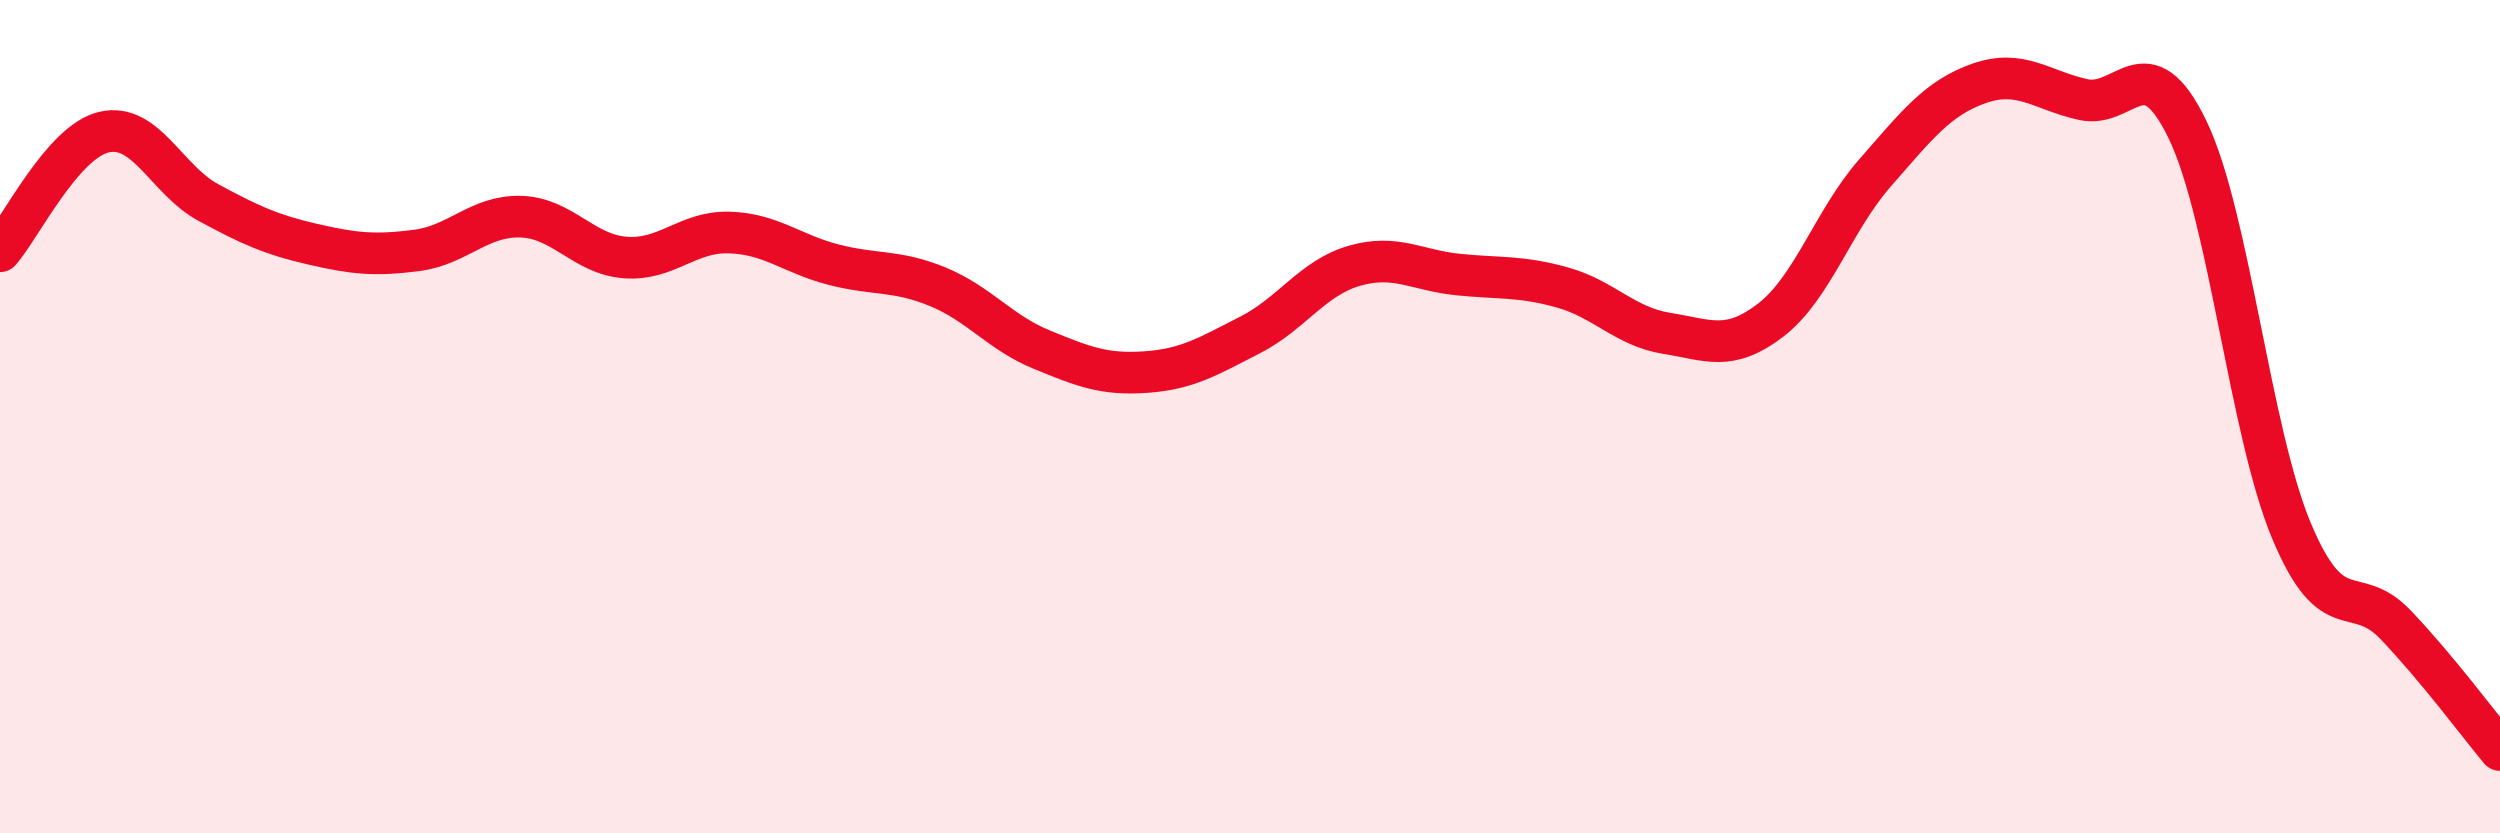 
    <svg width="60" height="20" viewBox="0 0 60 20" xmlns="http://www.w3.org/2000/svg">
      <path
        d="M 0,6.03 C 0.5,5.46 1.5,3.4 2.5,3.17 C 3.5,2.94 4,4.32 5,4.86 C 6,5.4 6.5,5.63 7.5,5.86 C 8.5,6.09 9,6.14 10,6.01 C 11,5.88 11.5,5.17 12.5,5.2 C 13.5,5.23 14,6.1 15,6.18 C 16,6.26 16.5,5.55 17.5,5.58 C 18.5,5.61 19,6.09 20,6.35 C 21,6.61 21.5,6.47 22.5,6.88 C 23.5,7.29 24,7.98 25,8.39 C 26,8.8 26.5,9 27.5,8.93 C 28.5,8.86 29,8.55 30,8.04 C 31,7.53 31.5,6.67 32.5,6.38 C 33.5,6.09 34,6.49 35,6.59 C 36,6.69 36.5,6.62 37.5,6.9 C 38.5,7.18 39,7.84 40,8 C 41,8.16 41.5,8.45 42.5,7.68 C 43.5,6.91 44,5.29 45,4.15 C 46,3.01 46.5,2.35 47.5,2 C 48.5,1.65 49,2.17 50,2.39 C 51,2.61 51.5,1.04 52.5,3.11 C 53.5,5.18 54,10.37 55,12.75 C 56,15.13 56.5,13.95 57.5,15 C 58.5,16.05 59.5,17.4 60,18L60 20L0 20Z"
        fill="#EB0A25"
        opacity="0.1"
        stroke-linecap="round"
        stroke-linejoin="round"
      />
      <path
        d="M 0,6.03 C 0.5,5.46 1.5,3.4 2.5,3.17 C 3.5,2.94 4,4.32 5,4.86 C 6,5.4 6.5,5.63 7.5,5.86 C 8.5,6.09 9,6.14 10,6.01 C 11,5.88 11.5,5.17 12.5,5.2 C 13.5,5.23 14,6.1 15,6.18 C 16,6.26 16.5,5.55 17.5,5.58 C 18.5,5.61 19,6.09 20,6.35 C 21,6.61 21.5,6.47 22.5,6.88 C 23.5,7.29 24,7.98 25,8.39 C 26,8.8 26.5,9 27.5,8.93 C 28.5,8.86 29,8.55 30,8.04 C 31,7.53 31.5,6.67 32.5,6.38 C 33.5,6.09 34,6.49 35,6.59 C 36,6.69 36.5,6.62 37.5,6.9 C 38.5,7.18 39,7.84 40,8 C 41,8.16 41.5,8.45 42.5,7.68 C 43.5,6.91 44,5.29 45,4.15 C 46,3.01 46.5,2.35 47.5,2 C 48.5,1.65 49,2.17 50,2.39 C 51,2.61 51.5,1.04 52.5,3.11 C 53.5,5.18 54,10.37 55,12.75 C 56,15.13 56.5,13.95 57.5,15 C 58.5,16.05 59.5,17.4 60,18"
        stroke="#EB0A25"
        stroke-width="1"
        fill="none"
        stroke-linecap="round"
        stroke-linejoin="round"
      />
    </svg>
  